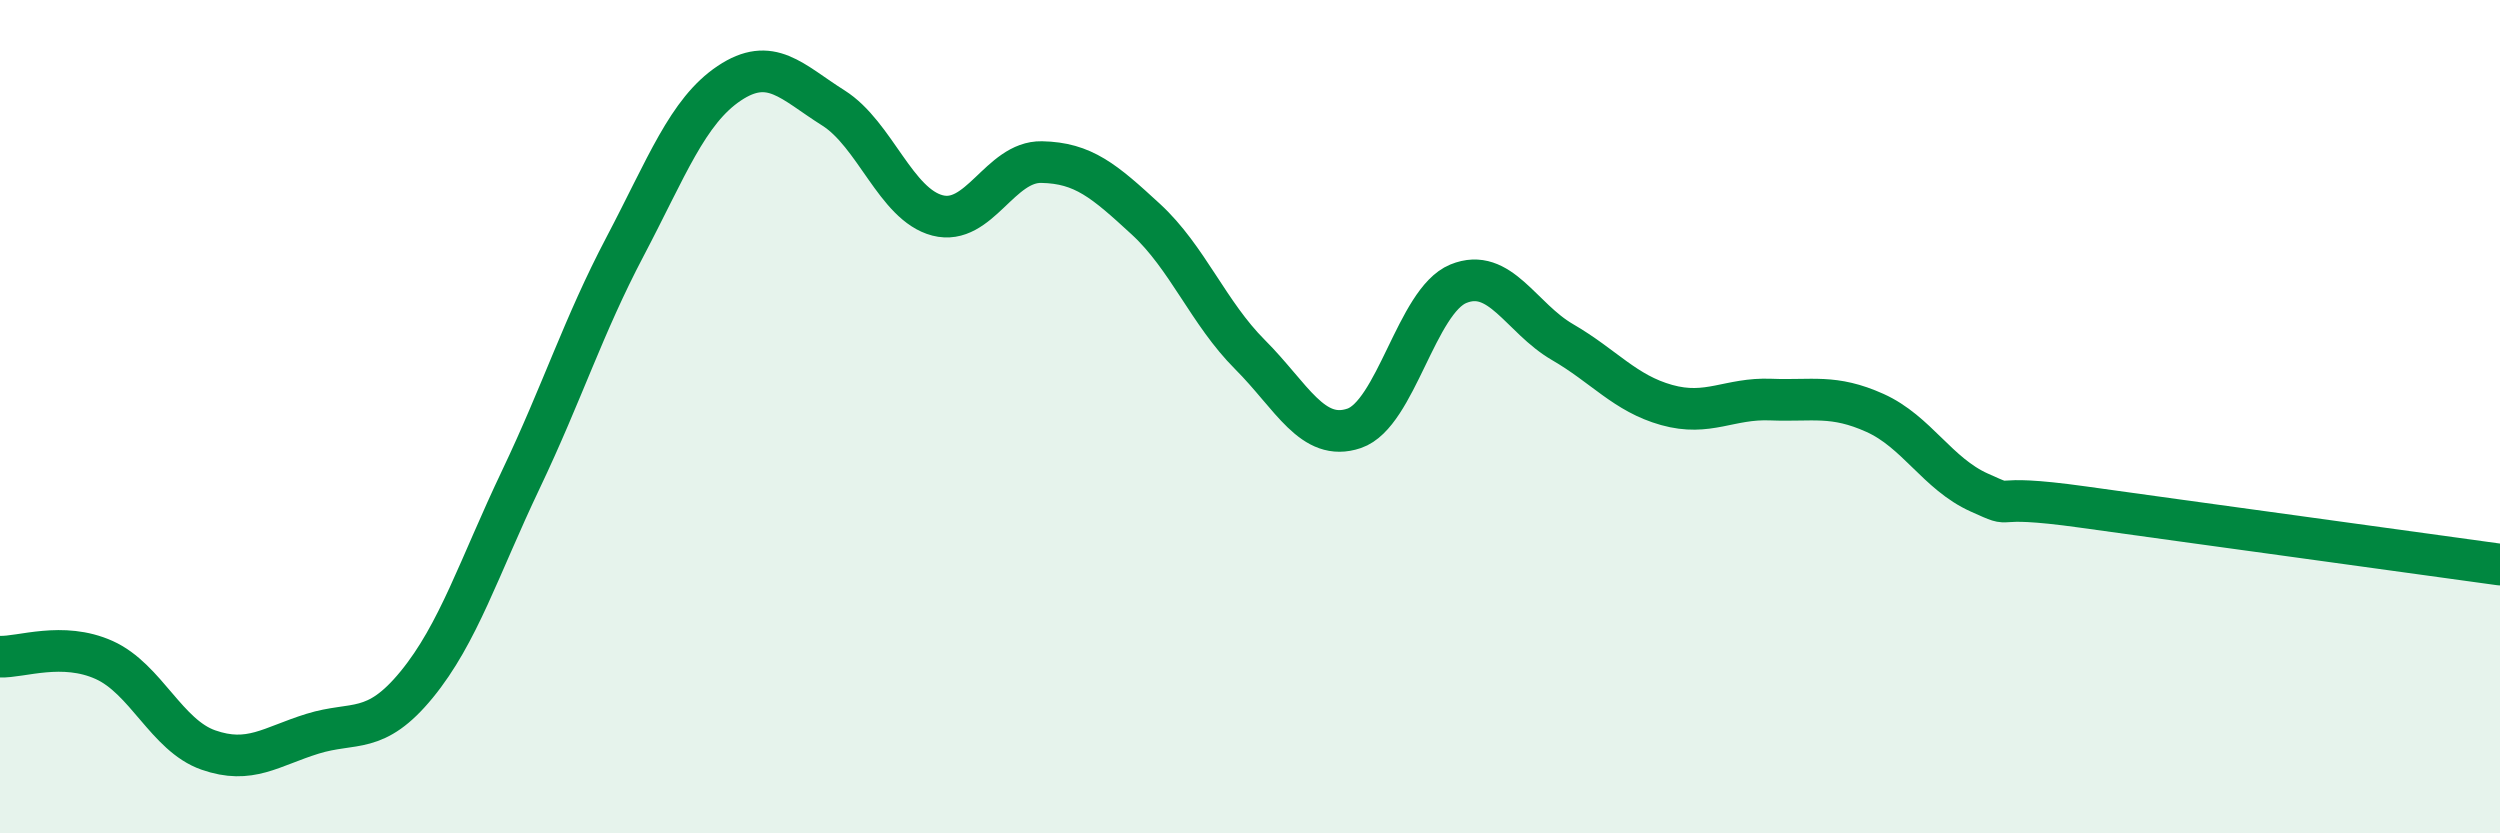 
    <svg width="60" height="20" viewBox="0 0 60 20" xmlns="http://www.w3.org/2000/svg">
      <path
        d="M 0,15.76 C 0.5,15.78 1.5,15.39 2.5,15.84 C 3.5,16.29 4,17.65 5,18 C 6,18.35 6.5,17.92 7.5,17.61 C 8.5,17.3 9,17.65 10,16.43 C 11,15.21 11.5,13.61 12.5,11.51 C 13.5,9.41 14,7.82 15,5.92 C 16,4.02 16.5,2.67 17.5,2 C 18.5,1.33 19,1.96 20,2.59 C 21,3.22 21.5,4.91 22.5,5.17 C 23.5,5.43 24,3.87 25,3.89 C 26,3.91 26.5,4.34 27.5,5.26 C 28.5,6.18 29,7.51 30,8.51 C 31,9.51 31.5,10.62 32.5,10.28 C 33.5,9.94 34,7.22 35,6.81 C 36,6.4 36.5,7.63 37.5,8.21 C 38.5,8.79 39,9.44 40,9.72 C 41,10 41.5,9.55 42.5,9.59 C 43.5,9.63 44,9.46 45,9.91 C 46,10.36 46.5,11.37 47.5,11.82 C 48.5,12.27 47.5,11.82 50,12.17 C 52.5,12.52 58,13.27 60,13.55L60 20L0 20Z"
        fill="#008740"
        opacity="0.1"
        stroke-linecap="round"
        stroke-linejoin="round"
      />
      <path
        d="M 0,15.76 C 0.5,15.78 1.5,15.39 2.5,15.84 C 3.5,16.29 4,17.65 5,18 C 6,18.35 6.5,17.92 7.5,17.61 C 8.5,17.3 9,17.65 10,16.43 C 11,15.21 11.5,13.61 12.5,11.51 C 13.5,9.41 14,7.82 15,5.92 C 16,4.02 16.5,2.67 17.5,2 C 18.5,1.33 19,1.96 20,2.59 C 21,3.22 21.5,4.91 22.5,5.17 C 23.5,5.43 24,3.87 25,3.89 C 26,3.91 26.5,4.34 27.5,5.26 C 28.5,6.18 29,7.51 30,8.51 C 31,9.51 31.5,10.62 32.5,10.28 C 33.5,9.94 34,7.22 35,6.81 C 36,6.4 36.5,7.63 37.5,8.21 C 38.5,8.79 39,9.44 40,9.72 C 41,10 41.5,9.55 42.5,9.59 C 43.5,9.63 44,9.46 45,9.91 C 46,10.36 46.5,11.37 47.5,11.82 C 48.5,12.27 47.5,11.82 50,12.17 C 52.5,12.52 58,13.27 60,13.55"
        stroke="#008740"
        stroke-width="1"
        fill="none"
        stroke-linecap="round"
        stroke-linejoin="round"
      />
    </svg>
  